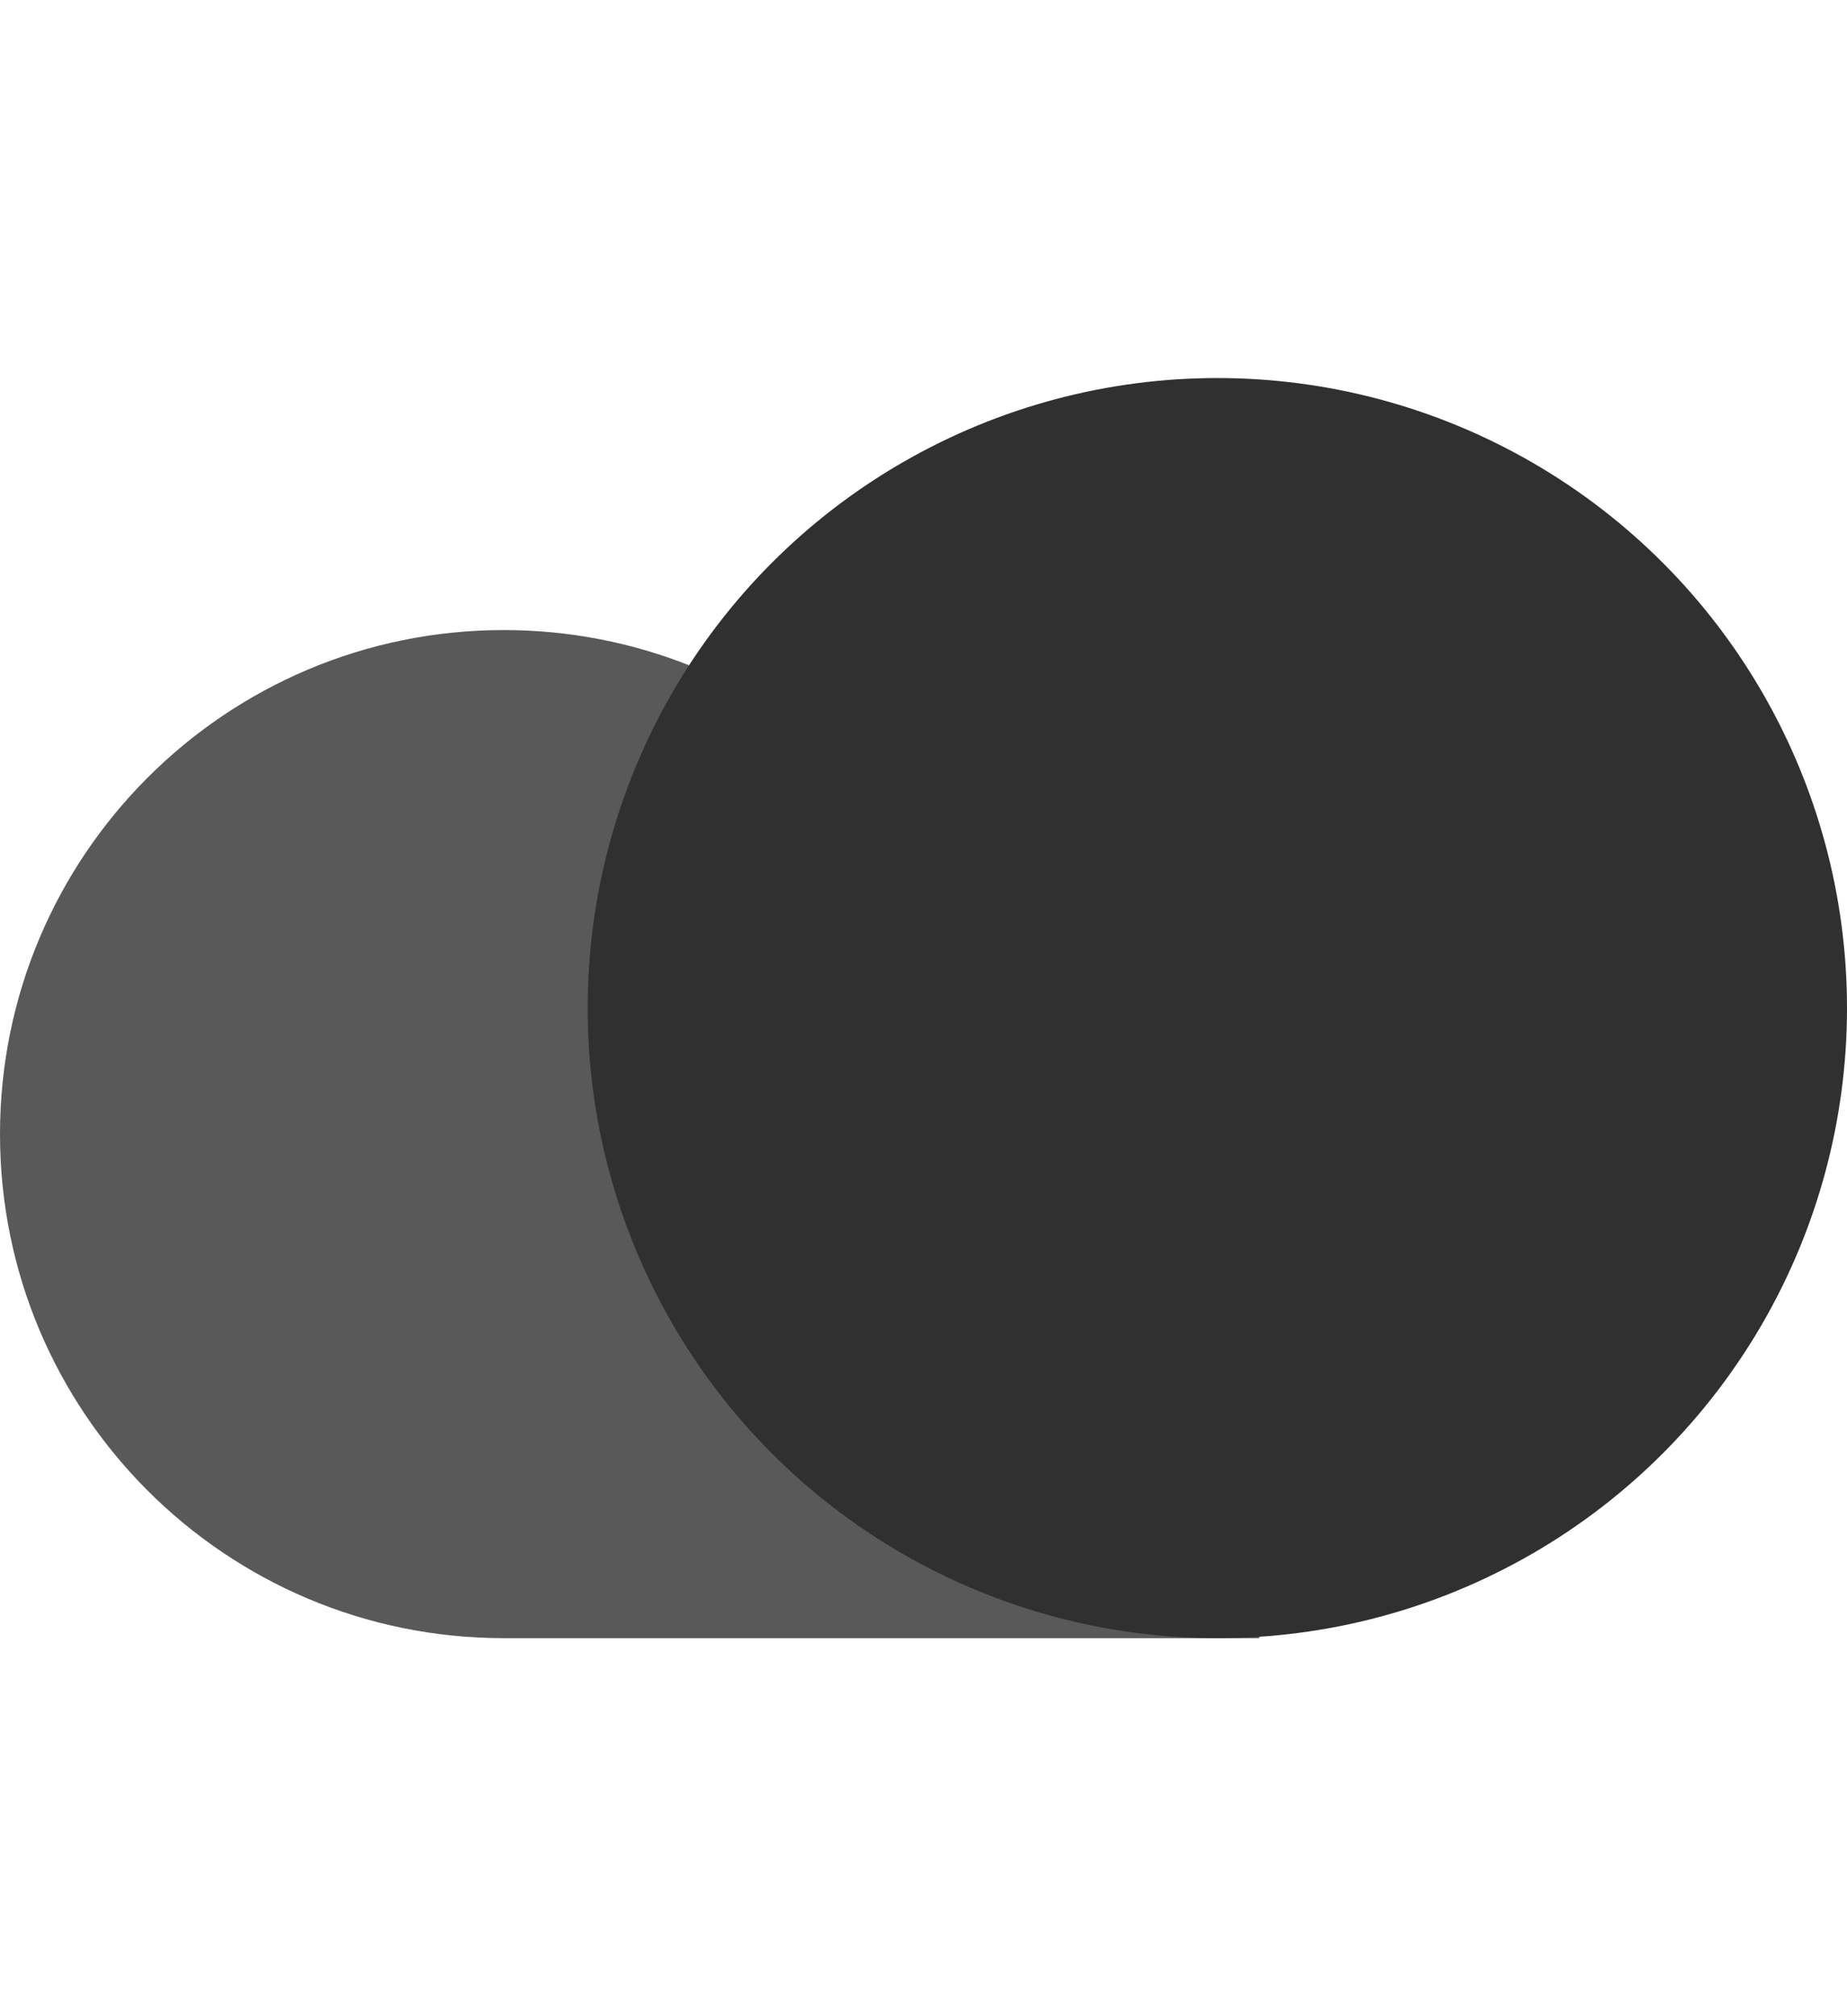 <svg width="44" height="48" viewBox="0 0 44 48" fill="none" xmlns="http://www.w3.org/2000/svg">
<path opacity="0.8" d="M23.959 26C23.451 19.84 18.291 15 12 15C5.373 15 0 20.373 0 27C0 33.627 5.373 39 12 39H30V26H23.959Z" fill="#303030"/>
<circle cx="29" cy="24" r="15" fill="#303030"/>
</svg>
